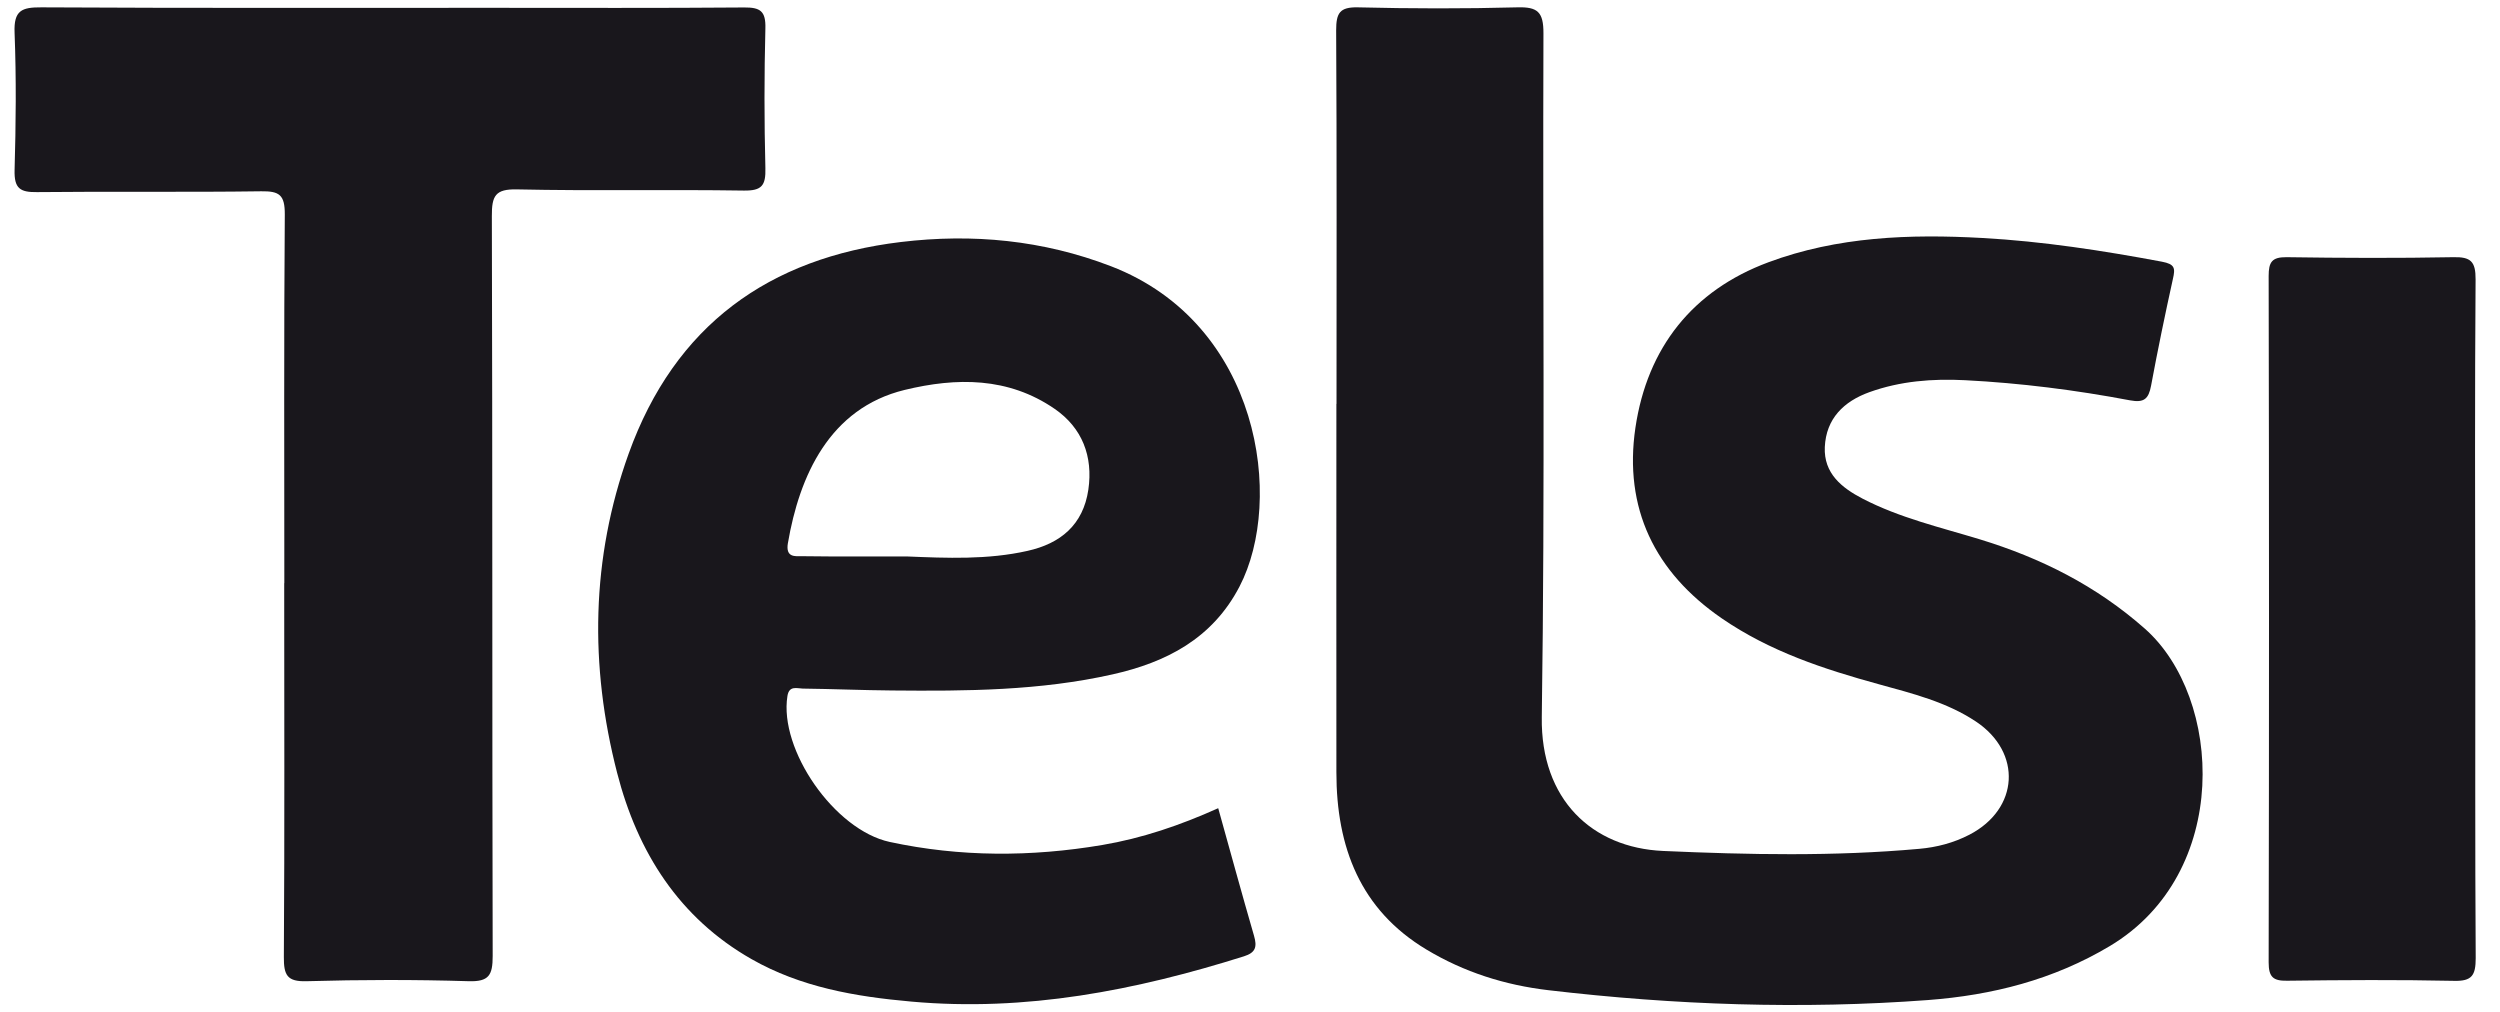 <?xml version="1.0" encoding="UTF-8"?><svg id="a" xmlns="http://www.w3.org/2000/svg" viewBox="0 0 210.94 85.41"><defs><style>.b{fill:#19171c;}</style></defs><path class="b" d="M112.77,34.08c0-10.51,.03-21.02-.03-31.52,0-1.45,.29-1.97,1.82-1.94,4.48,.11,8.97,.12,13.46,0,1.71-.05,2.22,.38,2.21,2.2-.07,19.23,.14,38.46-.14,57.69-.1,6.96,4.25,11.02,10.23,11.29,7.2,.32,14.43,.47,21.63-.18,1.46-.13,2.89-.5,4.22-1.19,4.19-2.17,4.47-6.94,.55-9.55-2.5-1.66-5.35-2.36-8.17-3.14-4.66-1.28-9.21-2.77-13.28-5.57-5.65-3.89-8.28-9.29-7.28-16.08,1-6.75,4.82-11.58,11.22-13.96,5.83-2.17,11.94-2.39,18.04-2.05,5.09,.28,10.14,1.06,15.16,2,1.11,.21,1.14,.55,.93,1.46-.66,2.99-1.28,5.99-1.84,9-.21,1.12-.59,1.46-1.77,1.24-4.6-.87-9.25-1.46-13.93-1.7-2.74-.14-5.46,.07-8.07,1.01-2.16,.78-3.65,2.23-3.76,4.63-.1,2.22,1.43,3.44,3.18,4.35,3.14,1.63,6.56,2.42,9.91,3.44,5.13,1.57,9.8,3.9,13.92,7.54,6.57,5.81,7.33,20.63-2.97,26.78-4.76,2.84-9.91,4.14-15.33,4.55-10.7,.8-21.37,.42-32.02-.83-3.68-.43-7.12-1.52-10.3-3.43-5.58-3.35-7.6-8.64-7.6-14.95-.01-10.37,0-20.73,0-31.1Z"/><path class="b" d="M23.99,49.2c0-10.37-.04-20.73,.04-31.1,.01-1.66-.46-1.98-1.98-1.96-6.31,.09-12.62,0-18.93,.07-1.43,.02-1.93-.31-1.89-1.86,.11-3.86,.15-7.73,0-11.58C1.15,.87,1.84,.61,3.49,.62c12.62,.07,25.24,.04,37.86,.04,7.15,0,14.3,.03,21.45-.03,1.35-.01,1.82,.31,1.78,1.76-.1,3.93-.1,7.87,0,11.79,.04,1.48-.3,1.92-1.82,1.9-6.38-.1-12.76,.04-19.14-.1-1.83-.04-2.13,.54-2.12,2.26,.06,20.8,.02,41.61,.07,62.42,0,1.62-.31,2.18-2.02,2.13-4.55-.14-9.12-.13-13.67,0-1.65,.05-1.94-.5-1.93-2.05,.07-10.51,.03-21.02,.03-31.53Z"/><path class="b" d="M208.86,52.32c0,9.51-.03,19.02,.03,28.52,0,1.46-.32,1.96-1.83,1.92-4.7-.1-9.39-.07-14.09-.01-1.17,.02-1.55-.31-1.55-1.55,.04-19.3,.04-38.6,0-57.91,0-1.17,.27-1.6,1.5-1.59,4.7,.07,9.4,.09,14.09,0,1.45-.03,1.88,.35,1.87,1.87-.07,9.58-.04,19.16-.03,28.74Z"/><path class="b" d="M102.77,68.2c-3.18,1.43-6.4,2.53-9.78,3.1-5.99,1.01-11.97,1.02-17.92-.26-4.67-1.01-9.35-7.79-8.63-12.31,.14-.91,.81-.64,1.29-.63,2.52,.03,5.04,.14,7.56,.16,6.23,.06,12.47,.02,18.59-1.36,4.49-1.01,8.41-2.99,10.71-7.42,3.78-7.27,1.77-22.16-10.86-27.02-5.73-2.2-11.65-2.77-17.72-2.04-11.12,1.34-19.07,7.01-22.97,17.87-3.17,8.82-3.3,17.88-.97,26.92,1.72,6.7,5.24,12.24,11.33,15.71,4.17,2.38,8.77,3.17,13.49,3.59,9.66,.87,18.92-.94,28.07-3.82,.99-.31,1.12-.8,.85-1.73-1.03-3.55-2-7.11-3.02-10.76Zm-36.29-22.37c.97-5.67,3.5-11.38,9.85-12.93,4.37-1.06,8.74-1.1,12.66,1.6,2.32,1.6,3.25,4,2.84,6.82-.44,2.97-2.35,4.54-5.13,5.16-3.37,.76-6.8,.61-10.21,.47-2.93,0-5.85,.02-8.78-.02-.61,0-1.44,.14-1.23-1.11Z"/></svg>